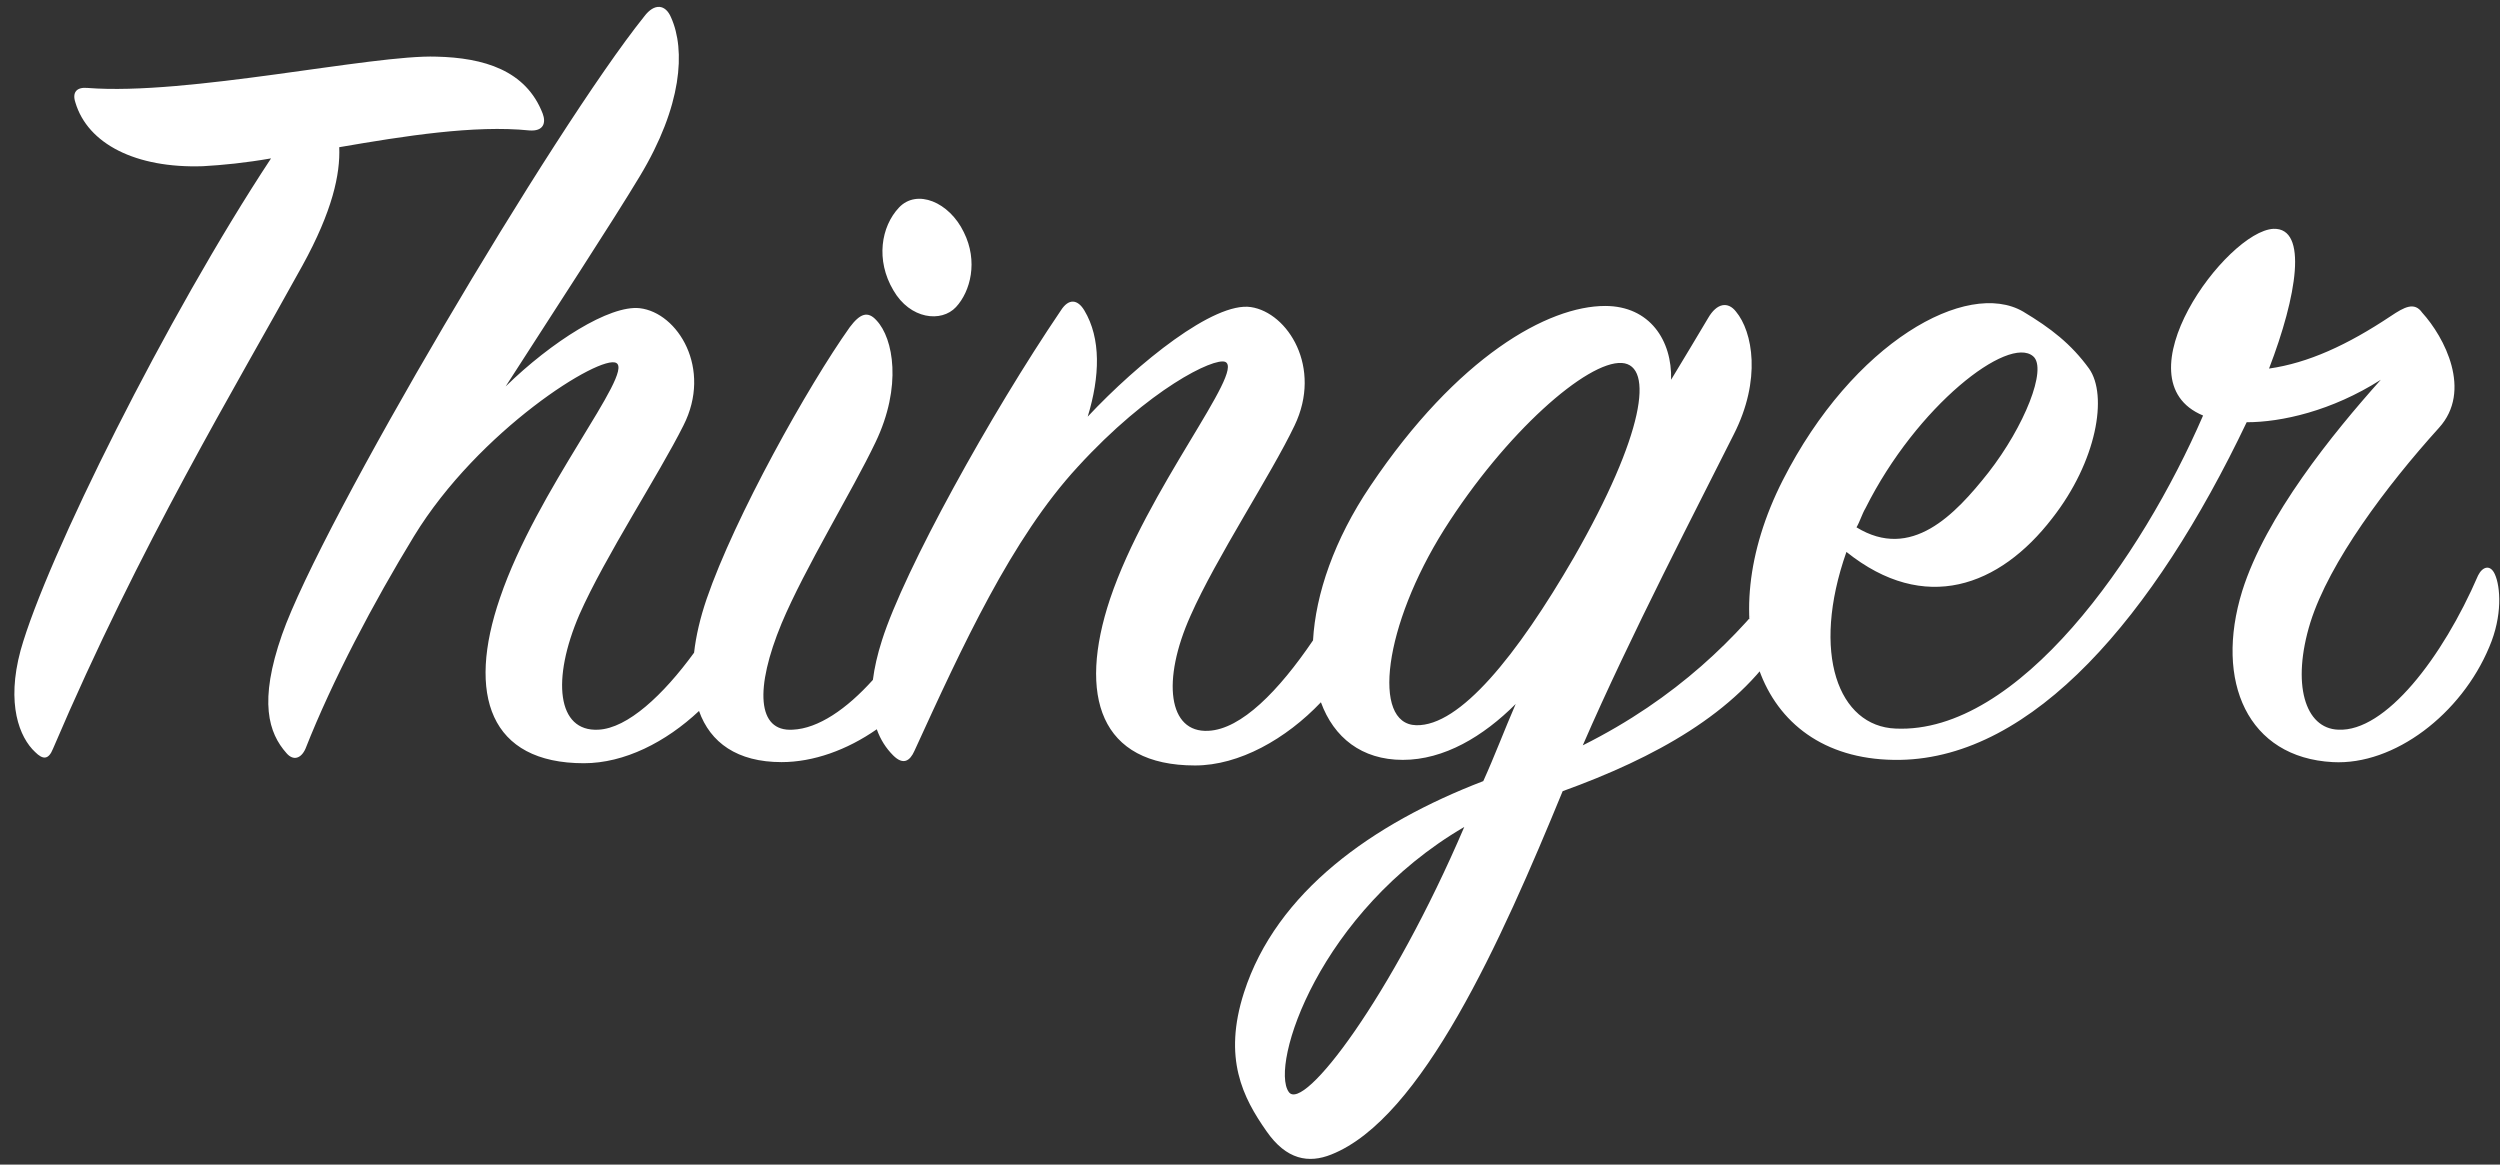 <?xml version="1.0" encoding="UTF-8"?>
<svg width="161px" height="75px" viewBox="0 0 161 75" version="1.1" xmlns="http://www.w3.org/2000/svg" xmlns:xlink="http://www.w3.org/1999/xlink">
    <rect x="0" y="0" width="161" height="75" fill="#333333" stroke="none"/>
    <!-- Generator: Sketch 44.1 (41455) - http://www.bohemiancoding.com/sketch -->
    <title>Logo</title>
    <desc>Created with Sketch.</desc>
    <defs></defs>
    <g id="Page-1" stroke="none" stroke-width="1" fill="none" fill-rule="evenodd">
        <g id="Desktop-HD" transform="translate(-641, -559)" fill="#FFFFFF">
            <g id="title" transform="translate(473, 559)">
                <g id="Logo" transform="translate(168, 0)">
                    <path d="M85.067,45.226 C82.821,47.59 79.807,49.296 76.96,49.296 C70.84,49.296 69.4,44.832 71.488,38.568 C73.864,31.512 80.2,23.88 78.904,23.304 C78.184,23.016 74.008,25.032 69.4,30.072 C65.152,34.68 61.984,41.592 58.888,48.36 C58.6,49.008 58.168,49.296 57.52,48.648 C57.058,48.186 56.7,47.628 56.465,46.965 C54.54,48.307 52.372,49.08 50.333,49.08 C47.478,49.08 45.74,47.826 45.017,45.787 C42.882,47.79 40.215,49.152 37.602,49.152 C31.554,49.152 30.042,44.76 32.202,38.496 C34.578,31.512 40.842,24.024 39.69,23.376 C38.682,22.8 30.834,27.696 26.658,34.536 C24.066,38.784 21.402,43.824 19.674,48.216 C19.386,48.864 18.882,49.008 18.45,48.504 C17.298,47.208 16.65,45.192 18.162,40.872 C20.682,33.672 35.658,8.328 41.49,1.056 C42.138,0.192 42.858,0.264 43.218,1.128 C44.154,3.216 43.938,6.816 41.202,11.352 C39.474,14.232 35.658,20.064 32.562,24.888 C35.514,22.008 39.258,19.632 41.202,19.848 C43.65,20.136 45.882,23.736 44.01,27.408 C42.426,30.576 38.97,35.832 37.314,39.576 C35.514,43.752 35.874,47.136 38.538,46.992 C40.419,46.9 42.708,44.764 44.699,42.033 C44.82,40.953 45.092,39.788 45.509,38.568 C47.309,33.312 52.061,24.816 54.725,21.072 C55.373,20.208 55.877,19.992 56.453,20.64 C57.533,21.792 58.109,24.888 56.381,28.488 C54.869,31.656 51.845,36.552 50.333,40.152 C48.605,44.328 48.749,47.136 51.053,46.992 C52.698,46.919 54.528,45.658 56.214,43.785 C56.31,43.013 56.502,42.163 56.8,41.232 C58.24,36.696 63.784,26.688 68.32,19.992 C68.824,19.2 69.4,19.272 69.832,19.992 C70.912,21.792 70.84,24.24 70.048,26.832 C73.288,23.376 78.184,19.416 80.56,19.776 C82.936,20.136 85.168,23.664 83.368,27.408 C81.856,30.576 78.328,35.904 76.672,39.648 C74.8,43.824 75.232,47.208 77.824,47.064 C79.941,46.961 82.354,44.488 84.559,41.239 C84.726,38.266 85.918,34.752 88.251,31.296 C93.867,22.944 99.699,19.704 103.371,19.704 C106.251,19.704 107.691,21.936 107.619,24.456 C108.483,23.016 109.275,21.72 109.995,20.496 C110.571,19.488 111.291,19.416 111.795,20.064 C112.875,21.36 113.451,24.456 111.651,27.984 C109.491,32.304 104.955,41.016 101.931,48 C107.979,44.976 111.939,41.016 114.819,37.2 C115.251,36.624 115.899,36.624 116.043,37.344 C116.187,37.992 115.827,39.576 114.603,41.52 C111.795,45.912 106.611,48.792 100.635,50.952 C96.675,60.6 91.563,72.048 85.731,74.352 C84.291,74.928 82.851,74.712 81.555,72.84 C80.043,70.68 78.747,68.16 80.115,63.912 C82.203,57.432 88.395,53.04 95.523,50.304 C96.243,48.72 96.891,46.992 97.611,45.336 C95.523,47.424 93.003,48.936 90.339,48.936 C87.694,48.936 85.898,47.501 85.067,45.226 Z M17.455,10.2 C15.799,10.488 14.359,10.632 13.063,10.704 C8.743,10.848 5.647,9.264 4.855,6.6 C4.639,5.952 4.927,5.592 5.647,5.664 C12.055,6.168 24.007,3.504 28.111,3.648 C31.135,3.72 33.871,4.512 34.951,7.32 C35.167,7.896 35.023,8.472 34.087,8.4 C30.559,8.04 26.023,8.76 21.847,9.48 C21.919,11.208 21.415,13.584 19.471,17.112 C15.151,24.96 9.031,35.04 3.415,48.216 C3.127,48.936 2.767,48.936 2.263,48.432 C1.255,47.496 0.391,45.336 1.327,41.88 C2.983,35.976 10.759,20.352 17.455,10.2 Z M62.069,14.952 C63.005,16.824 62.501,18.768 61.565,19.776 C60.629,20.784 58.613,20.568 57.533,18.696 C56.381,16.752 56.741,14.592 57.893,13.368 C59.045,12.144 61.133,13.008 62.069,14.952 Z M101.355,35.904 C97.683,42.24 94.011,46.776 91.203,46.704 C88.323,46.632 89.115,40.296 93.003,34.104 C96.963,27.84 102.219,23.232 104.451,23.376 C106.539,23.52 105.891,27.984 101.355,35.904 Z M94.299,53.256 C84.939,58.728 81.771,68.592 82.995,70.32 C83.931,71.688 89.619,64.2 94.299,53.256 Z M160.31,41.664 C158.51,45.984 154.19,49.296 150.23,49.08 C144.758,48.792 142.598,43.896 144.398,38.064 C145.91,33.24 150.23,27.912 153.326,24.456 C150.158,26.472 146.918,27.192 144.686,27.192 C138.71,39.72 130.934,48.792 122.366,48.936 C113.222,49.08 110.126,40.152 114.806,30.936 C119.342,22.008 126.686,17.976 130.286,20.064 C132.086,21.144 133.382,22.152 134.534,23.736 C135.758,25.464 135.038,29.712 132.158,33.384 C128.774,37.776 123.95,39.576 118.91,35.544 C116.606,42.096 118.406,46.776 122.078,46.92 C129.998,47.28 137.918,35.904 141.878,26.76 C136.334,24.456 143.39,14.88 146.414,14.736 C148.646,14.664 147.926,19.056 146.126,23.736 C148.646,23.376 151.166,22.224 153.974,20.352 C154.838,19.776 155.486,19.416 155.99,20.136 C157.43,21.72 159.23,25.176 157.07,27.552 C153.686,31.296 150.014,36.192 148.79,40.08 C147.566,44.04 148.43,46.92 150.59,46.992 C153.614,47.136 157.286,42.384 159.59,37.056 C159.878,36.48 160.382,36.336 160.67,36.984 C161.03,37.776 161.174,39.648 160.31,41.664 Z M119.558,33.96 C123.086,36.12 125.894,33.168 128.054,30.432 C130.358,27.48 131.87,23.736 130.934,22.944 C129.35,21.576 123.446,26.112 120.134,32.736 C119.918,33.096 119.774,33.6 119.558,33.96 Z" id="Thinger"></path>
                    <polygon id="Path" points="112.778 39.513 112.404 40.537 112.808 43.118 114.181 43.422 116.923 39.06 116.363 36.121 114.78 36.376 113.416 38.033"></polygon>
                </g>
            </g>
        </g>
    </g>
</svg>